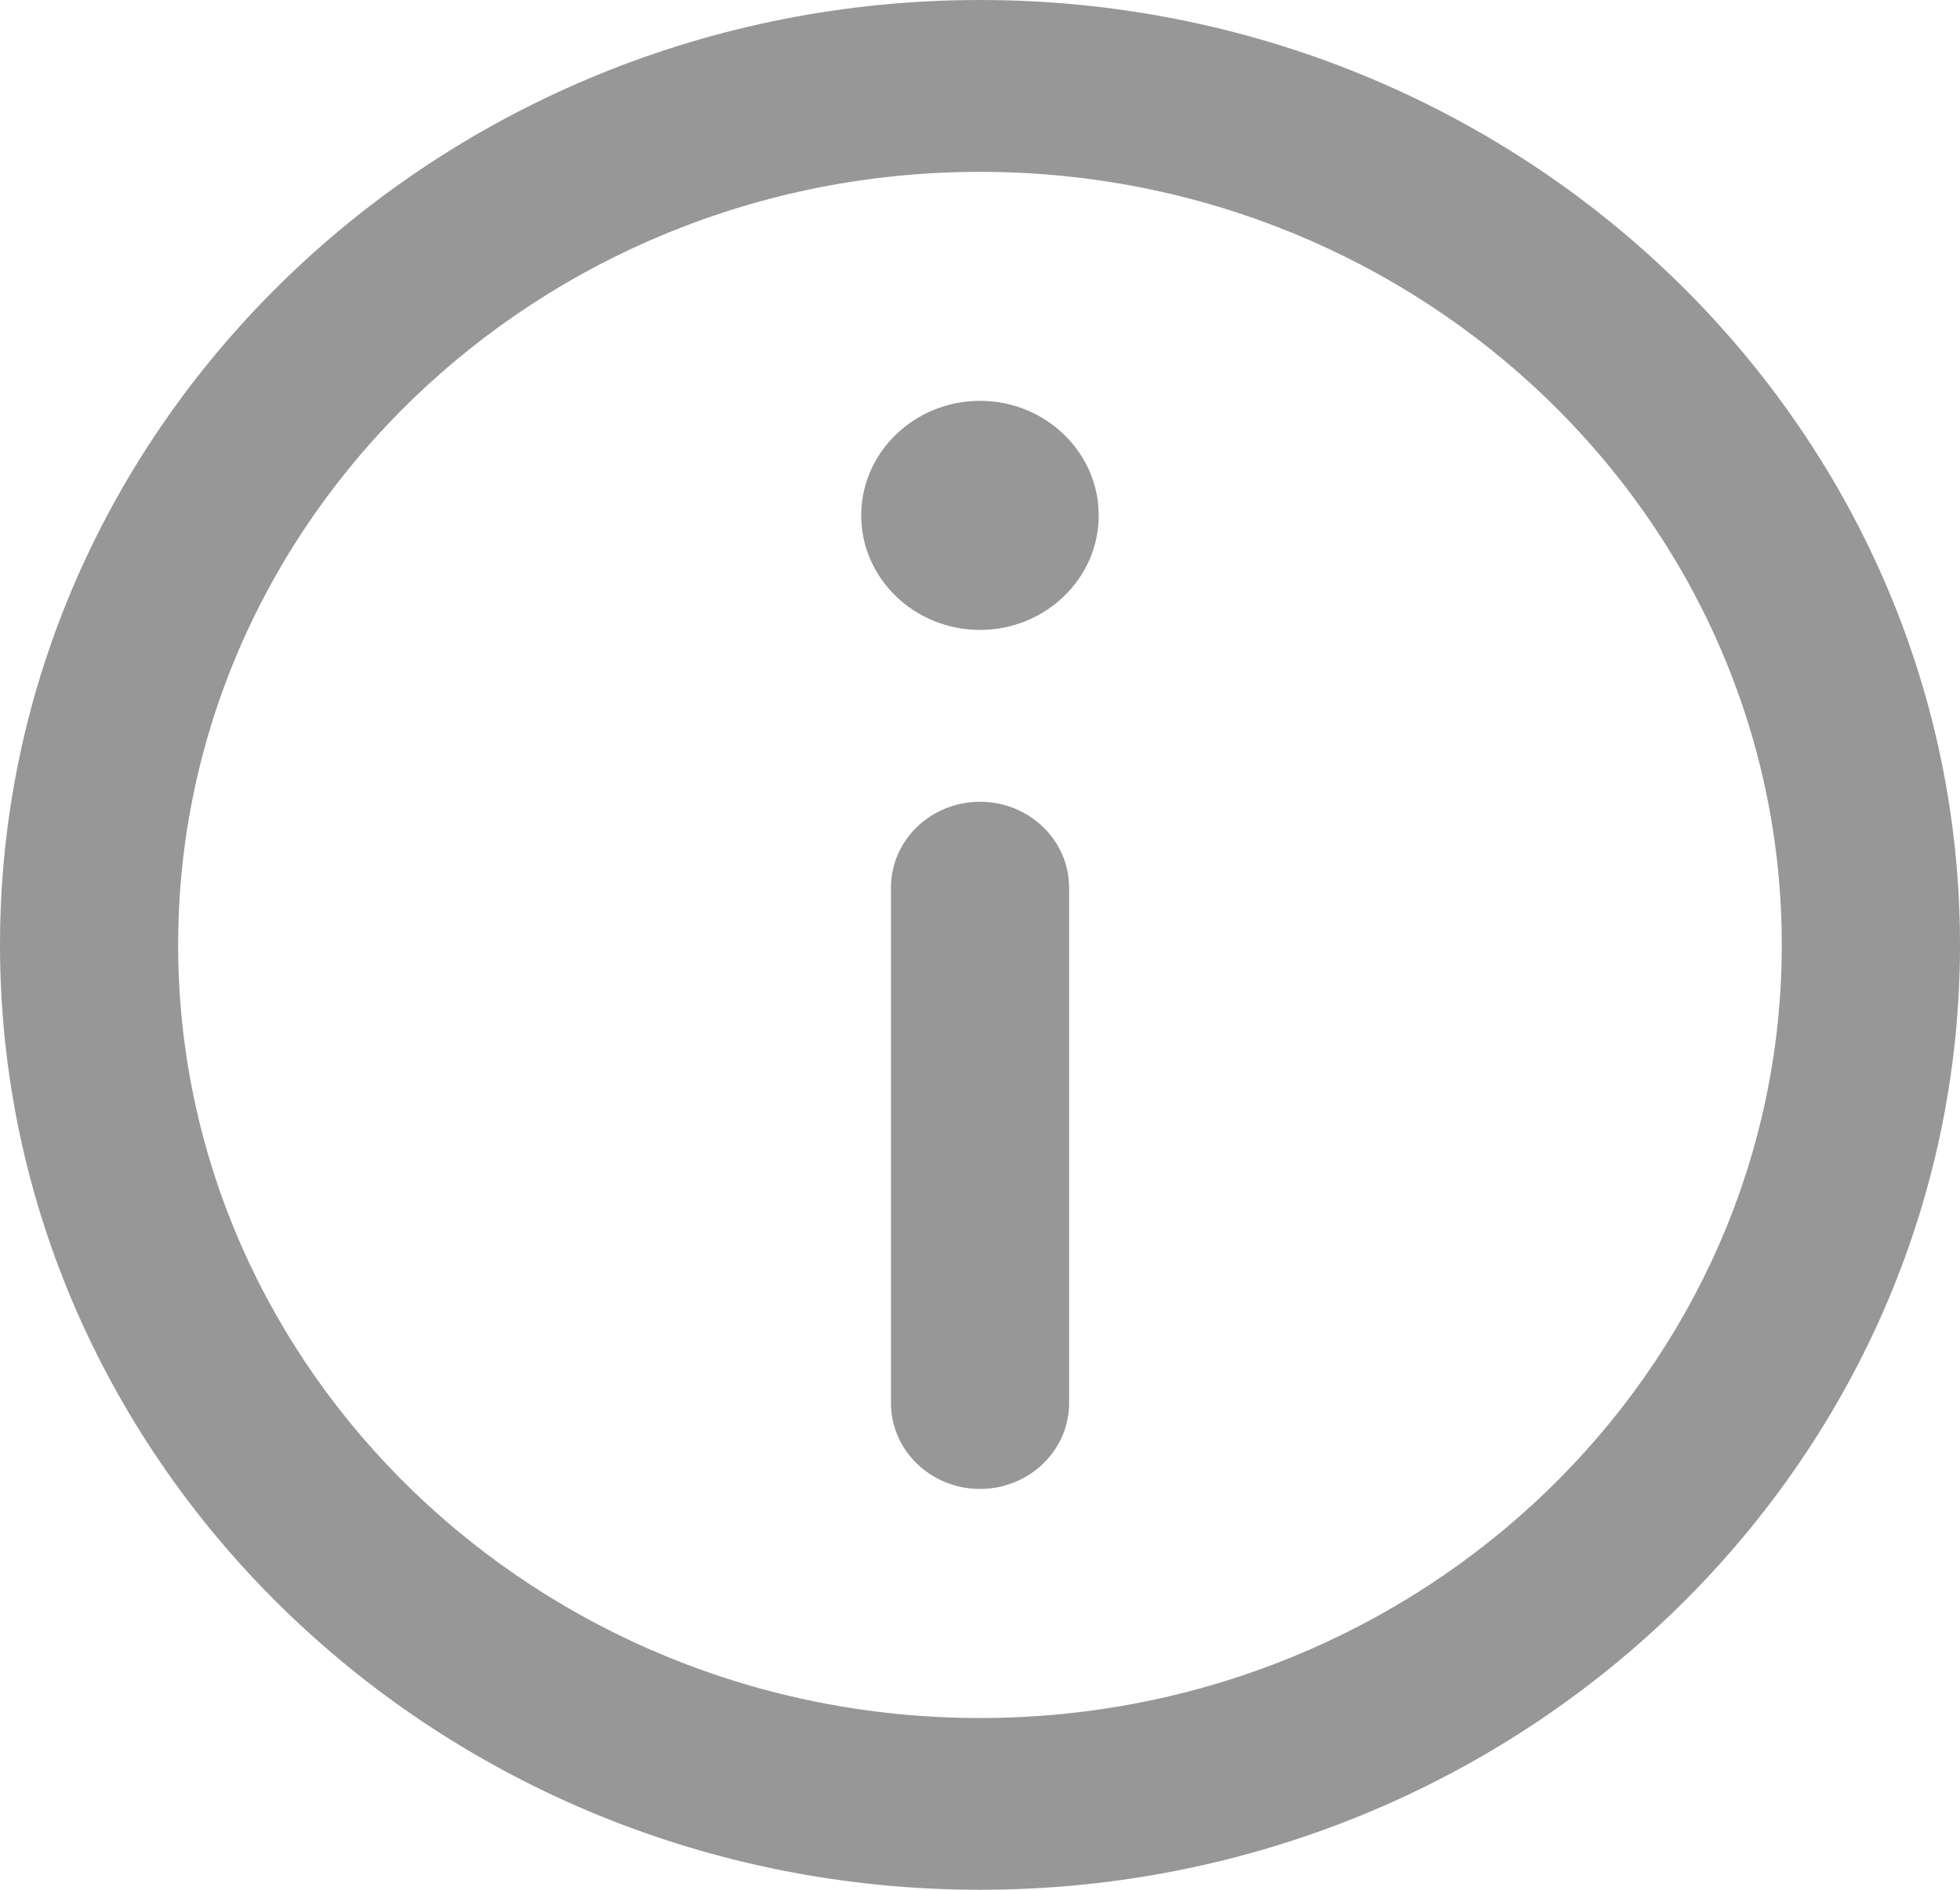 <svg width="28" height="27" viewBox="0 0 28 27" fill="none" xmlns="http://www.w3.org/2000/svg">
<path d="M14 0C6.28 0 0 6.056 0 13.5C0 20.944 6.28 27 14 27C21.72 27 28 20.944 28 13.5C28 6.056 21.72 0 14 0ZM14 24.546C7.684 24.546 2.545 19.59 2.545 13.5C2.545 7.41 7.684 2.455 14 2.455C20.316 2.455 25.454 7.41 25.454 13.5C25.454 19.59 20.316 24.546 14 24.546Z" fill="#979797"/>
<path d="M14 5.727C13.064 5.727 12.303 6.462 12.303 7.364C12.303 8.266 13.064 9 14 9C14.935 9 15.696 8.266 15.696 7.364C15.696 6.462 14.935 5.727 14 5.727Z" fill="#979797"/>
<path d="M14 11.455C13.297 11.455 12.728 12.004 12.728 12.682V20.046C12.728 20.723 13.297 21.273 14 21.273C14.703 21.273 15.273 20.723 15.273 20.046V12.682C15.273 12.004 14.703 11.455 14 11.455Z" fill="#979797"/>
</svg>
